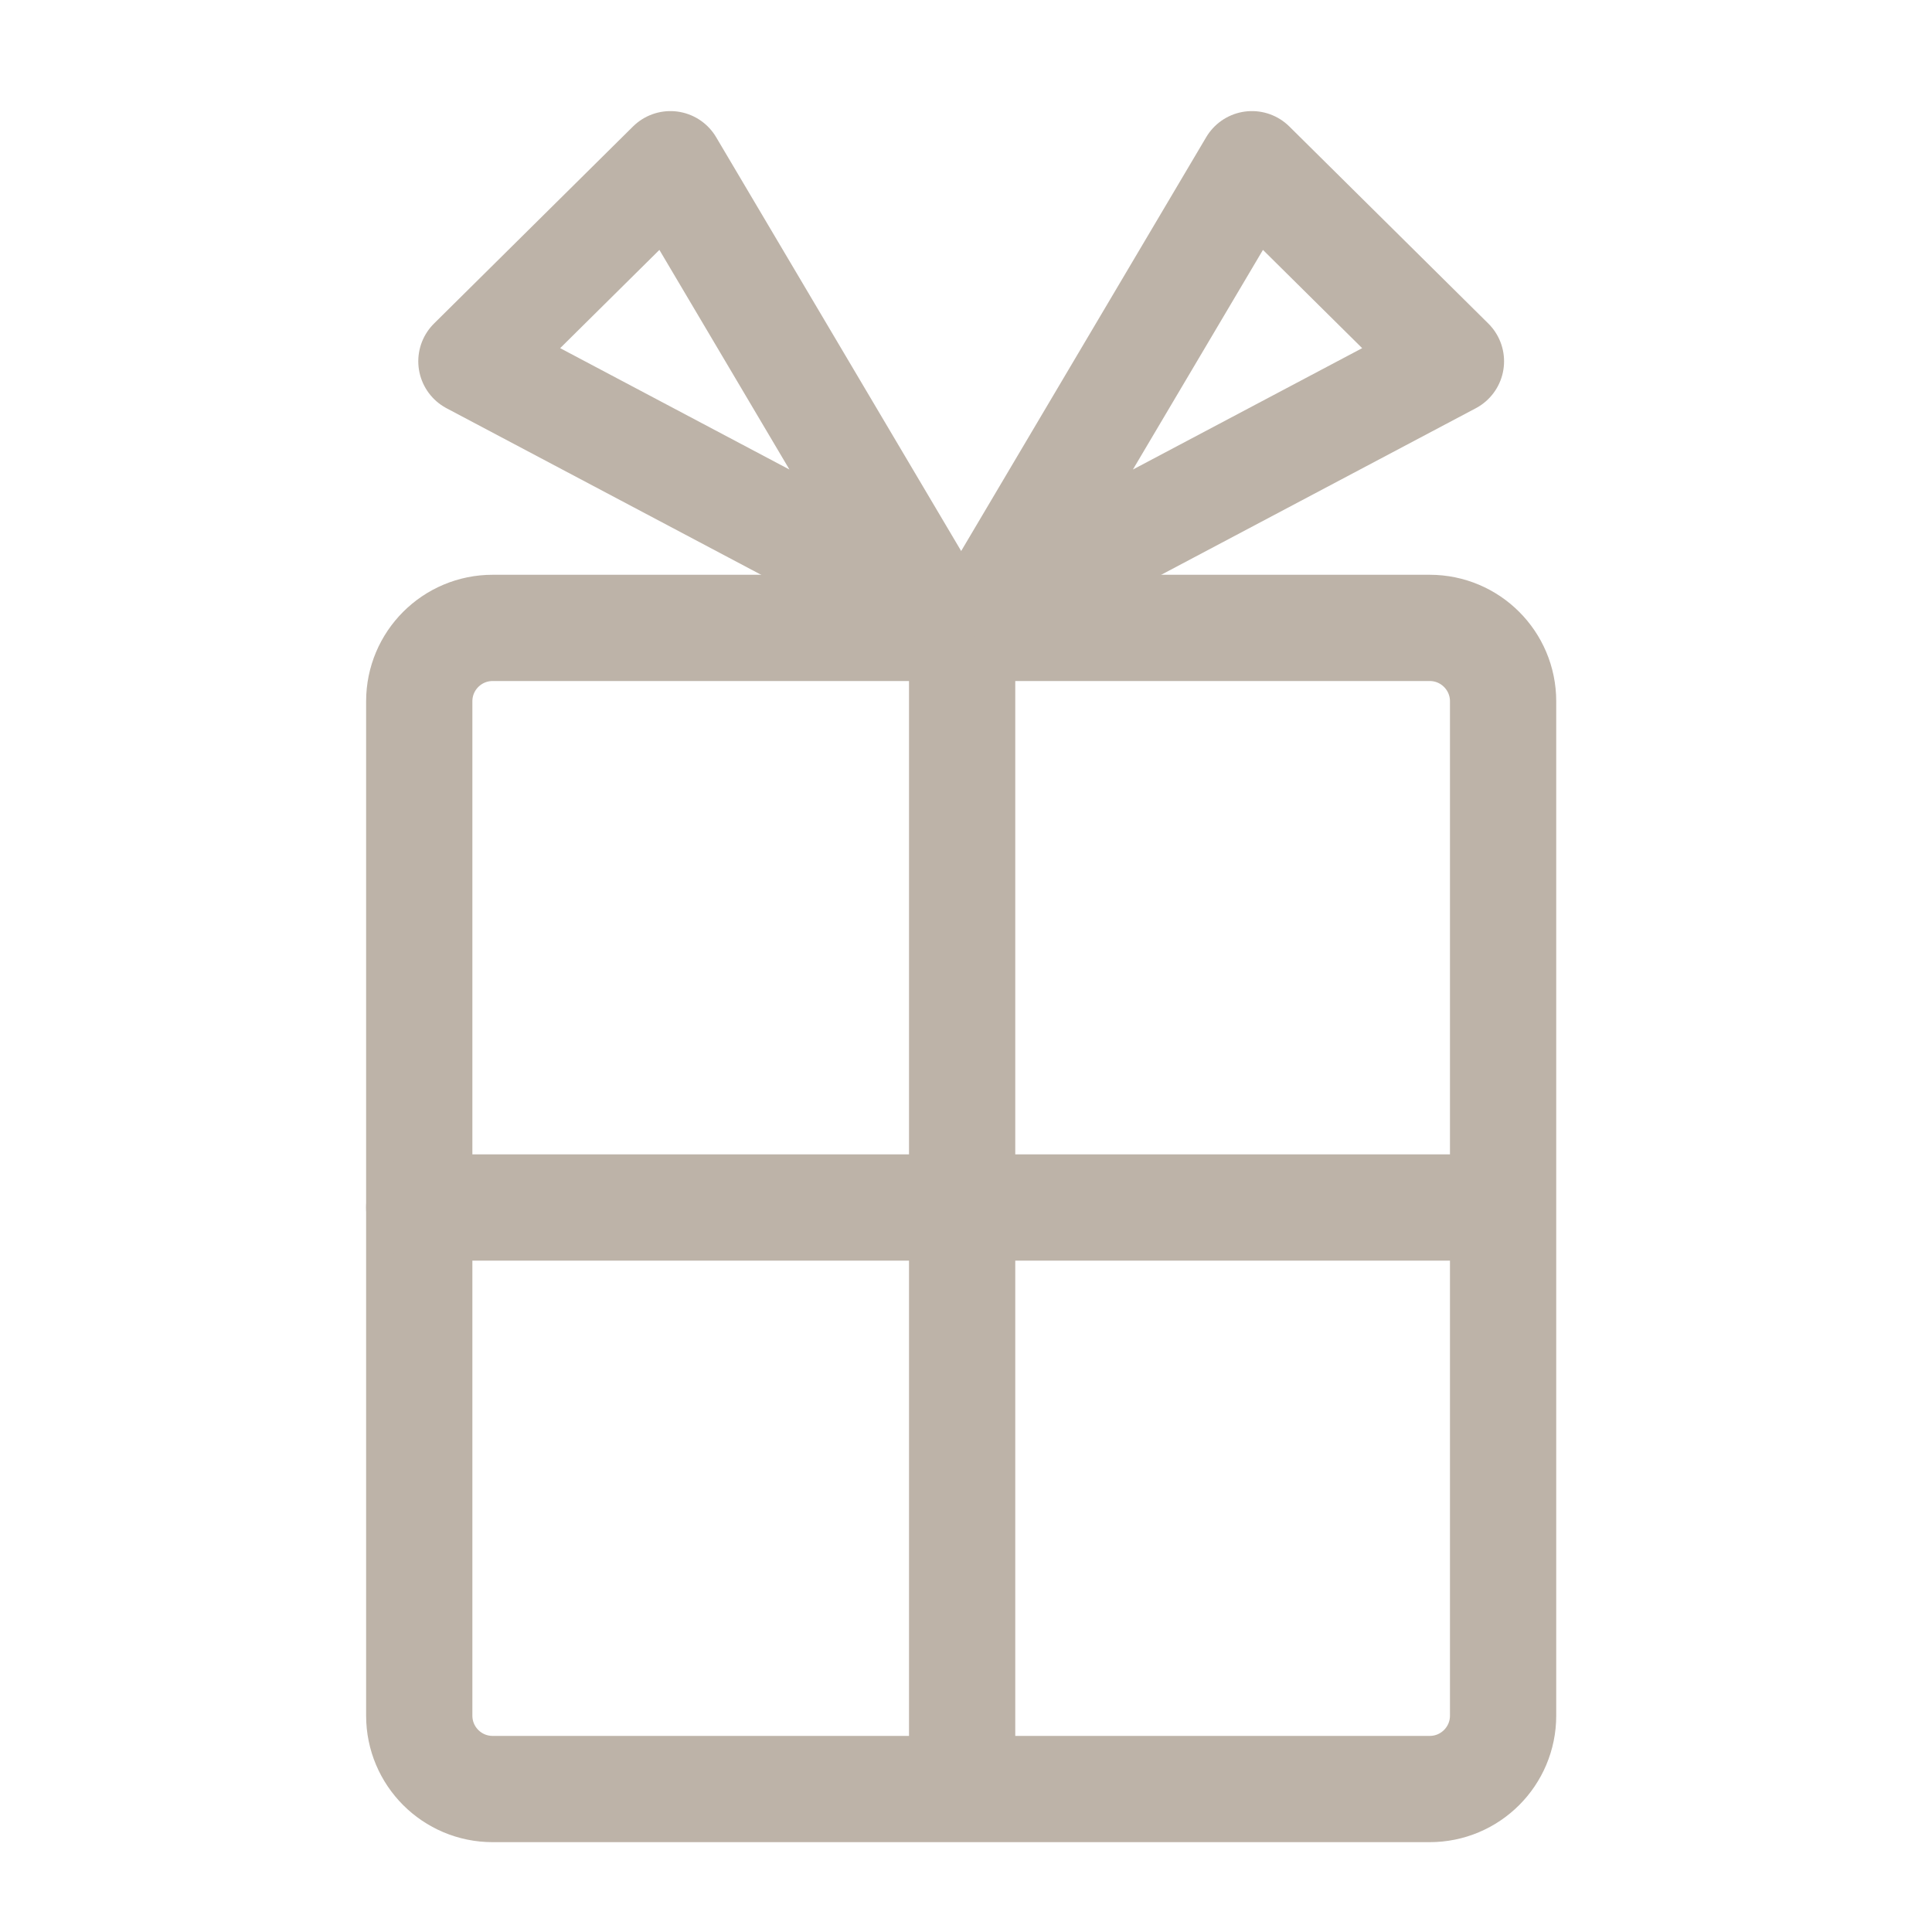 <?xml version="1.0" encoding="UTF-8"?>
<!-- Generator: Adobe Illustrator 26.2.1, SVG Export Plug-In . SVG Version: 6.00 Build 0)  -->
<svg xmlns="http://www.w3.org/2000/svg" xmlns:xlink="http://www.w3.org/1999/xlink" version="1.1" id="Ebene_1" x="0px" y="0px" viewBox="0 0 100 100" style="enable-background:new 0 0 100 100;" xml:space="preserve">
<style type="text/css">
	
		.st0{fill-rule:evenodd;clip-rule:evenodd;fill:none;stroke:#BDB3A8;stroke-width:5.5;stroke-linecap:round;stroke-linejoin:round;stroke-miterlimit:10;}
	.st1{fill:none;stroke:#BDB3A8;stroke-width:5.5;stroke-linecap:round;stroke-linejoin:round;stroke-miterlimit:10;}
</style>
<path class="st0" d="M74,92.6H25.5c-2.1,0-3.8-1.7-3.8-3.8V36.3c0-2.1,1.7-3.8,3.8-3.8H74c2.1,0,3.8,1.7,3.8,3.8v52.5  C77.8,90.9,76.1,92.6,74,92.6z"></path>
<line class="st1" x1="49.8" y1="33.2" x2="49.8" y2="91.9"></line>
<line class="st1" x1="76.6" y1="62.5" x2="21.7" y2="62.5"></line>
<polygon class="st1" points="51.3,31.3 64.8,8.5 75.1,18.7 "></polygon>
<polygon class="st1" points="48.2,31.3 34.7,8.5 24.4,18.7 "></polygon>
</svg>
